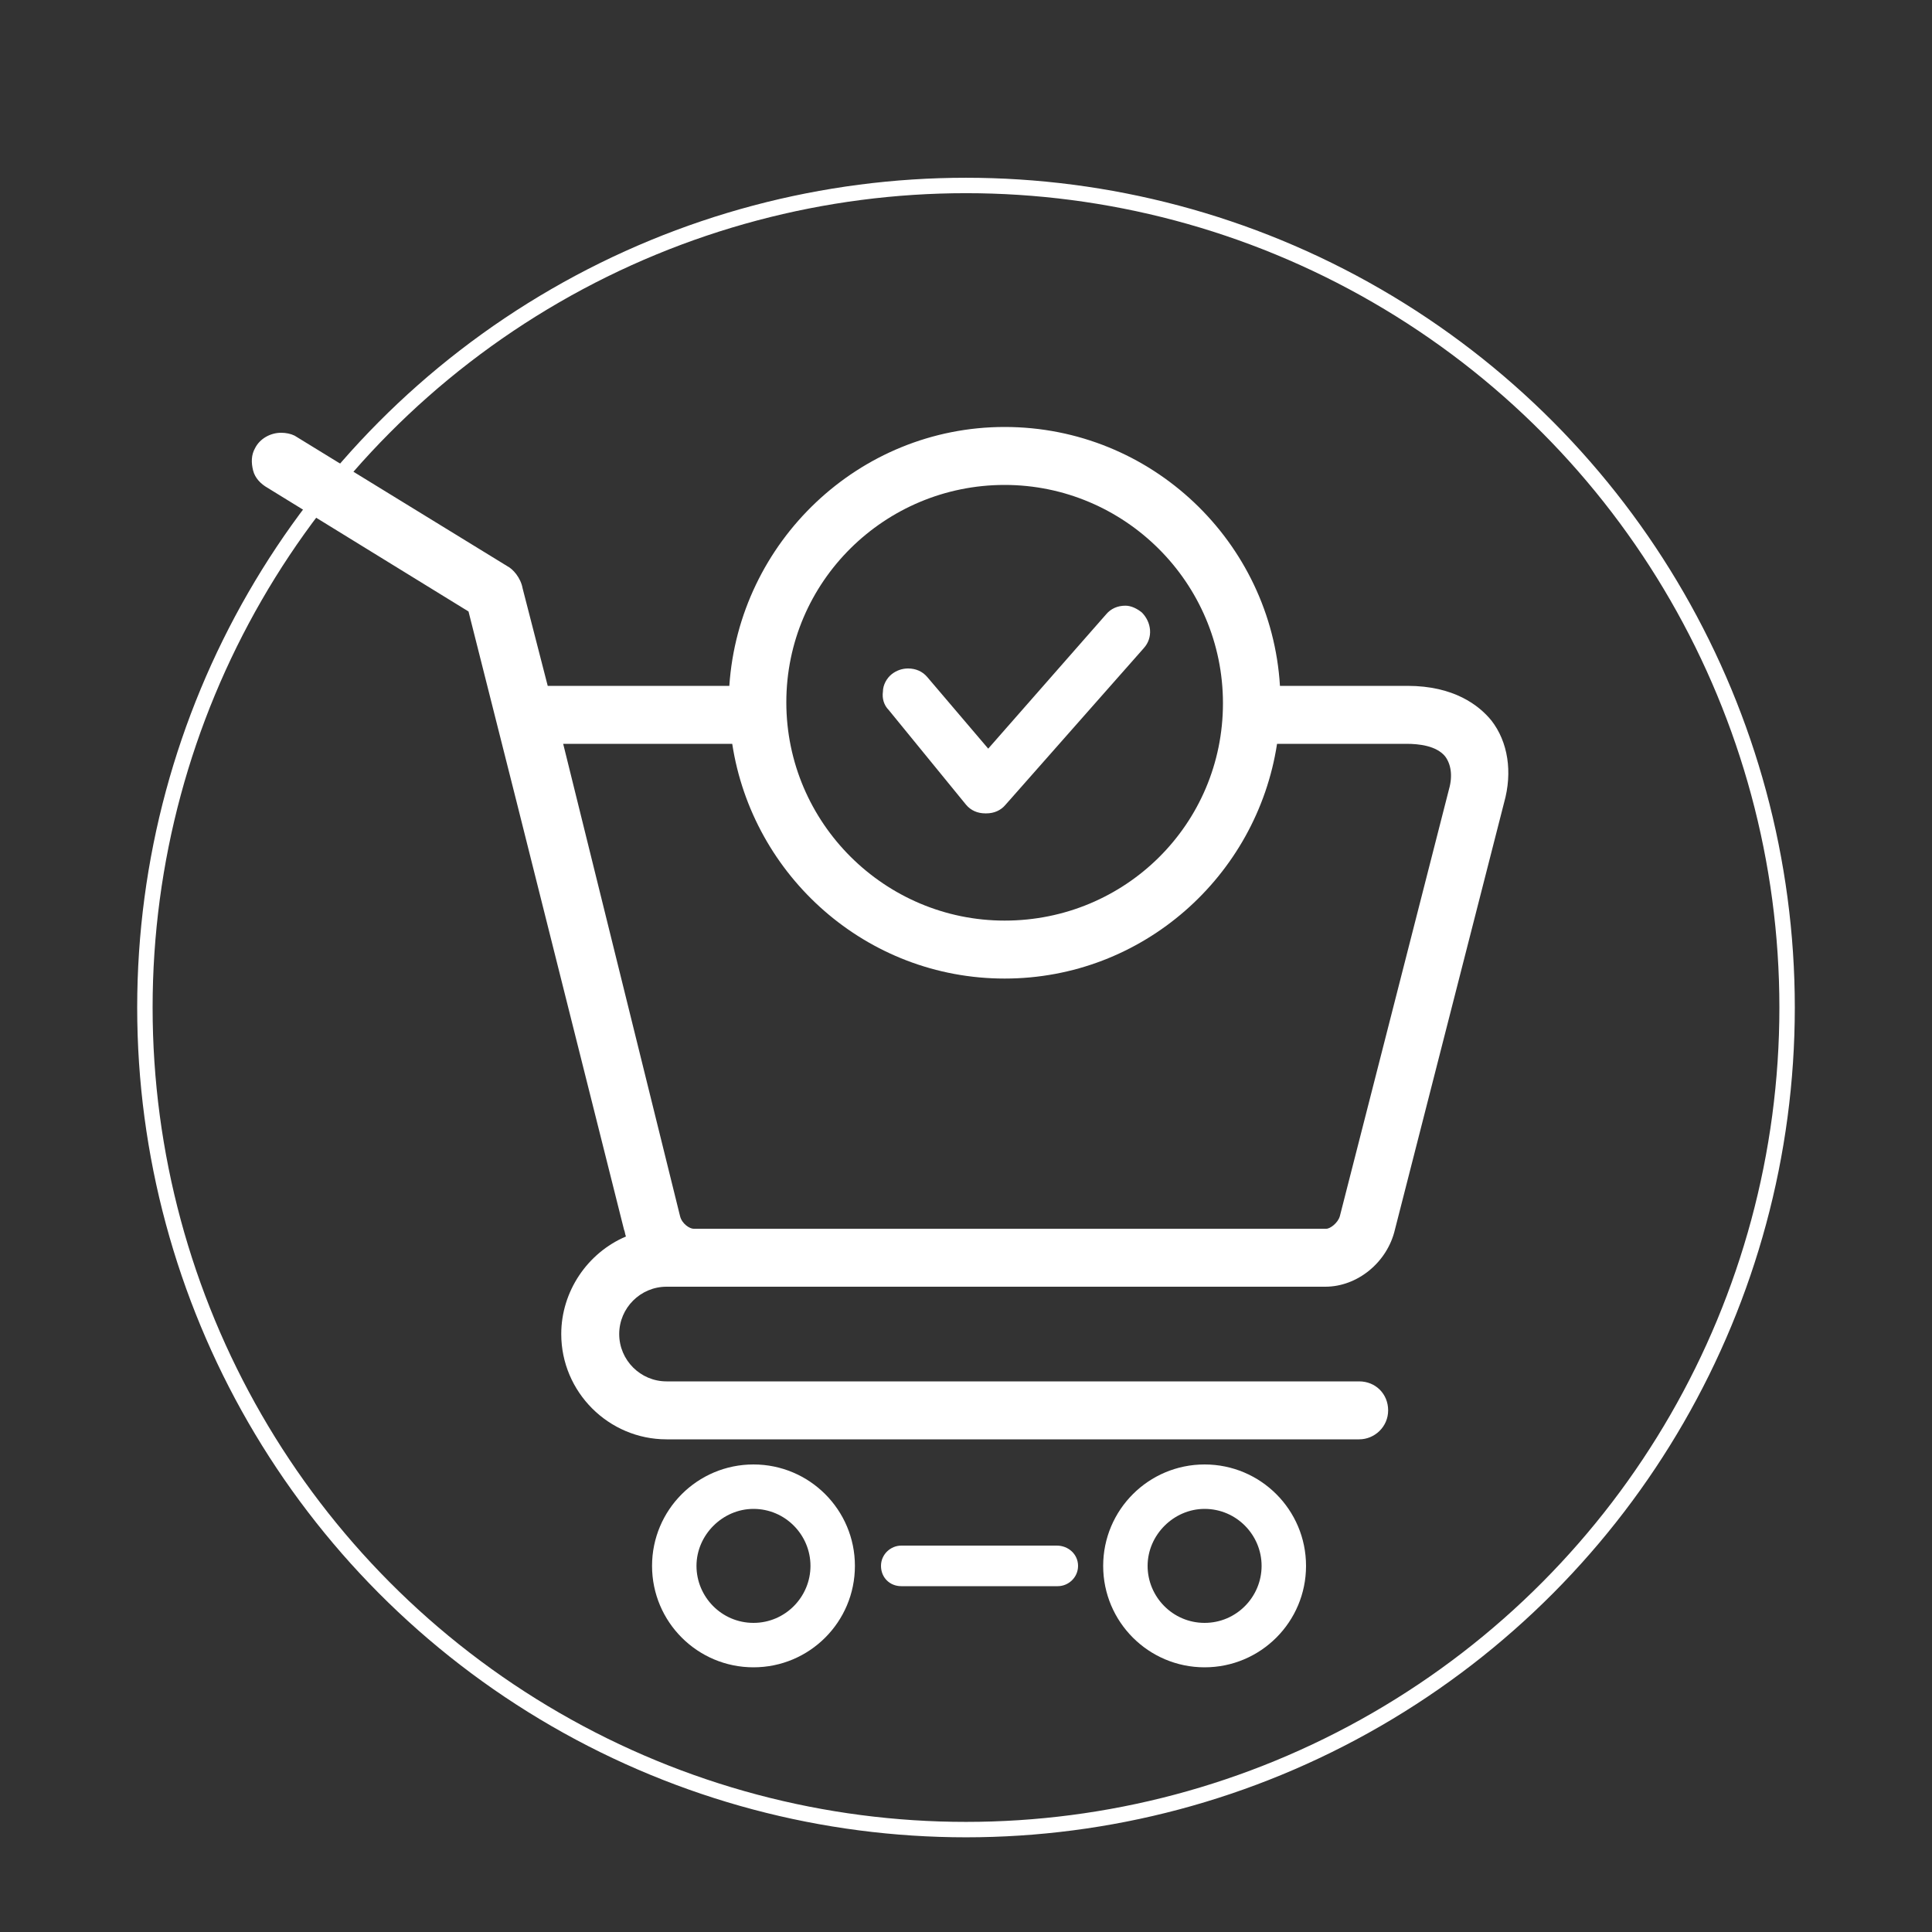 <?xml version="1.0" encoding="utf-8"?>
<!-- Generator: Adobe Illustrator 26.3.1, SVG Export Plug-In . SVG Version: 6.00 Build 0)  -->
<svg version="1.1" id="white" xmlns="http://www.w3.org/2000/svg" xmlns:xlink="http://www.w3.org/1999/xlink" x="0px" y="0px"
	 viewBox="0 0 200 200" style="enable-background:new 0 0 200 200;" xml:space="preserve">
<rect x="0" y="0" width="200" height="200" fill="#333333" stroke="none"/>
<style type="text/css">
	.st0{fill:none;stroke:#FFFFFF;stroke-width:1.596;stroke-miterlimit:10;}
	.st1{fill:#FFFFFF;}
</style>
<ellipse class="st0" cx="100" cy="104.3" rx="85" ry="85.1"/>
<g>
	<path class="st1" d="M154.4,74.6c-1.3-1.6-3.9-3.6-8.7-3.6h-13.2c-0.9-14.9-13.3-26.8-28.5-26.8c-15.1,0-27.5,11.9-28.5,26.8H56.7
		l-2.6-10.1c-0.2-1.1-1-2-1.6-2.3L30.5,45.1c-0.4-0.2-0.9-0.3-1.4-0.3c-1.1,0-2.2,0.6-2.7,1.6c-0.4,0.7-0.4,1.5-0.2,2.3
		c0.2,0.8,0.8,1.4,1.5,1.8l20.8,12.8l5,19.8l11.1,44.2c0.1,0.2,0.1,0.5,0.2,0.7c-4,1.7-6.7,5.7-6.7,10.1c0,6,4.9,10.9,10.9,10.9
		l71.7,0c1.6,0,3-1.3,3-3c0-1.7-1.3-3-3-3l-71.7,0c-2.7,0-4.9-2.2-4.9-4.9c0-2.7,2.2-4.9,4.9-4.9l68.2,0c3.3,0,6.4-2.5,7.2-5.9
		l11.3-44.2C156.6,79.9,156.1,76.8,154.4,74.6z M104,50.2c12.4,0,22.6,10.1,22.6,22.6S116.5,95.3,104,95.3
		c-12.4,0-22.6-10.1-22.6-22.6S91.6,50.2,104,50.2z M150,81.7l-11.3,44.2c-0.2,0.7-1,1.3-1.4,1.3H127v0l-55.2,0
		c-0.4,0-1.2-0.5-1.4-1.3L58.3,77h17.5c2.1,13.7,13.9,24.3,28.2,24.3c14.3,0,26.1-10.6,28.2-24.3h13.4c1.3,0,3.1,0.2,4,1.3
		C150.2,79.1,150.4,80.3,150,81.7z"/>
	<path class="st1" d="M100,83.3c0.5,0.6,1.2,0.9,2,0.9h0l0.1,0c0.8,0,1.5-0.3,2-0.9l14.3-16.2c1-1.1,0.8-2.7-0.2-3.7
		c-0.5-0.4-1.1-0.7-1.7-0.7c-0.8,0-1.5,0.3-2,0.9l-12.2,13.9L96,70.1c-0.5-0.6-1.2-0.9-2-0.9c-0.6,0-1.2,0.2-1.7,0.6
		c-0.5,0.4-0.9,1.1-0.9,1.8c-0.1,0.7,0.1,1.4,0.6,1.9L100,83.3z"/>
	<g>
		<path class="st1" d="M78,151.6c-5.8,0-10.5,4.7-10.5,10.5s4.7,10.5,10.5,10.5c5.8,0,10.5-4.7,10.5-10.5S83.8,151.6,78,151.6z
			 M78,168c-3.3,0-5.9-2.7-5.9-5.9s2.7-5.9,5.9-5.9c3.3,0,5.9,2.7,5.9,5.9S81.3,168,78,168z"/>
		<path class="st1" d="M124.7,151.6c-5.8,0-10.5,4.7-10.5,10.5s4.7,10.5,10.5,10.5c5.8,0,10.5-4.7,10.5-10.5
			S130.5,151.6,124.7,151.6z M124.7,168c-3.3,0-5.9-2.7-5.9-5.9s2.7-5.9,5.9-5.9c3.3,0,5.9,2.7,5.9,5.9S128,168,124.7,168z"/>
		<path class="st1" d="M109.4,160H93.3c-1.1,0-2.1,0.9-2.1,2.1s0.9,2.1,2.1,2.1h16.2c1.1,0,2.1-0.9,2.1-2.1S110.6,160,109.4,160z"/>
	</g>
</g>
</svg>
